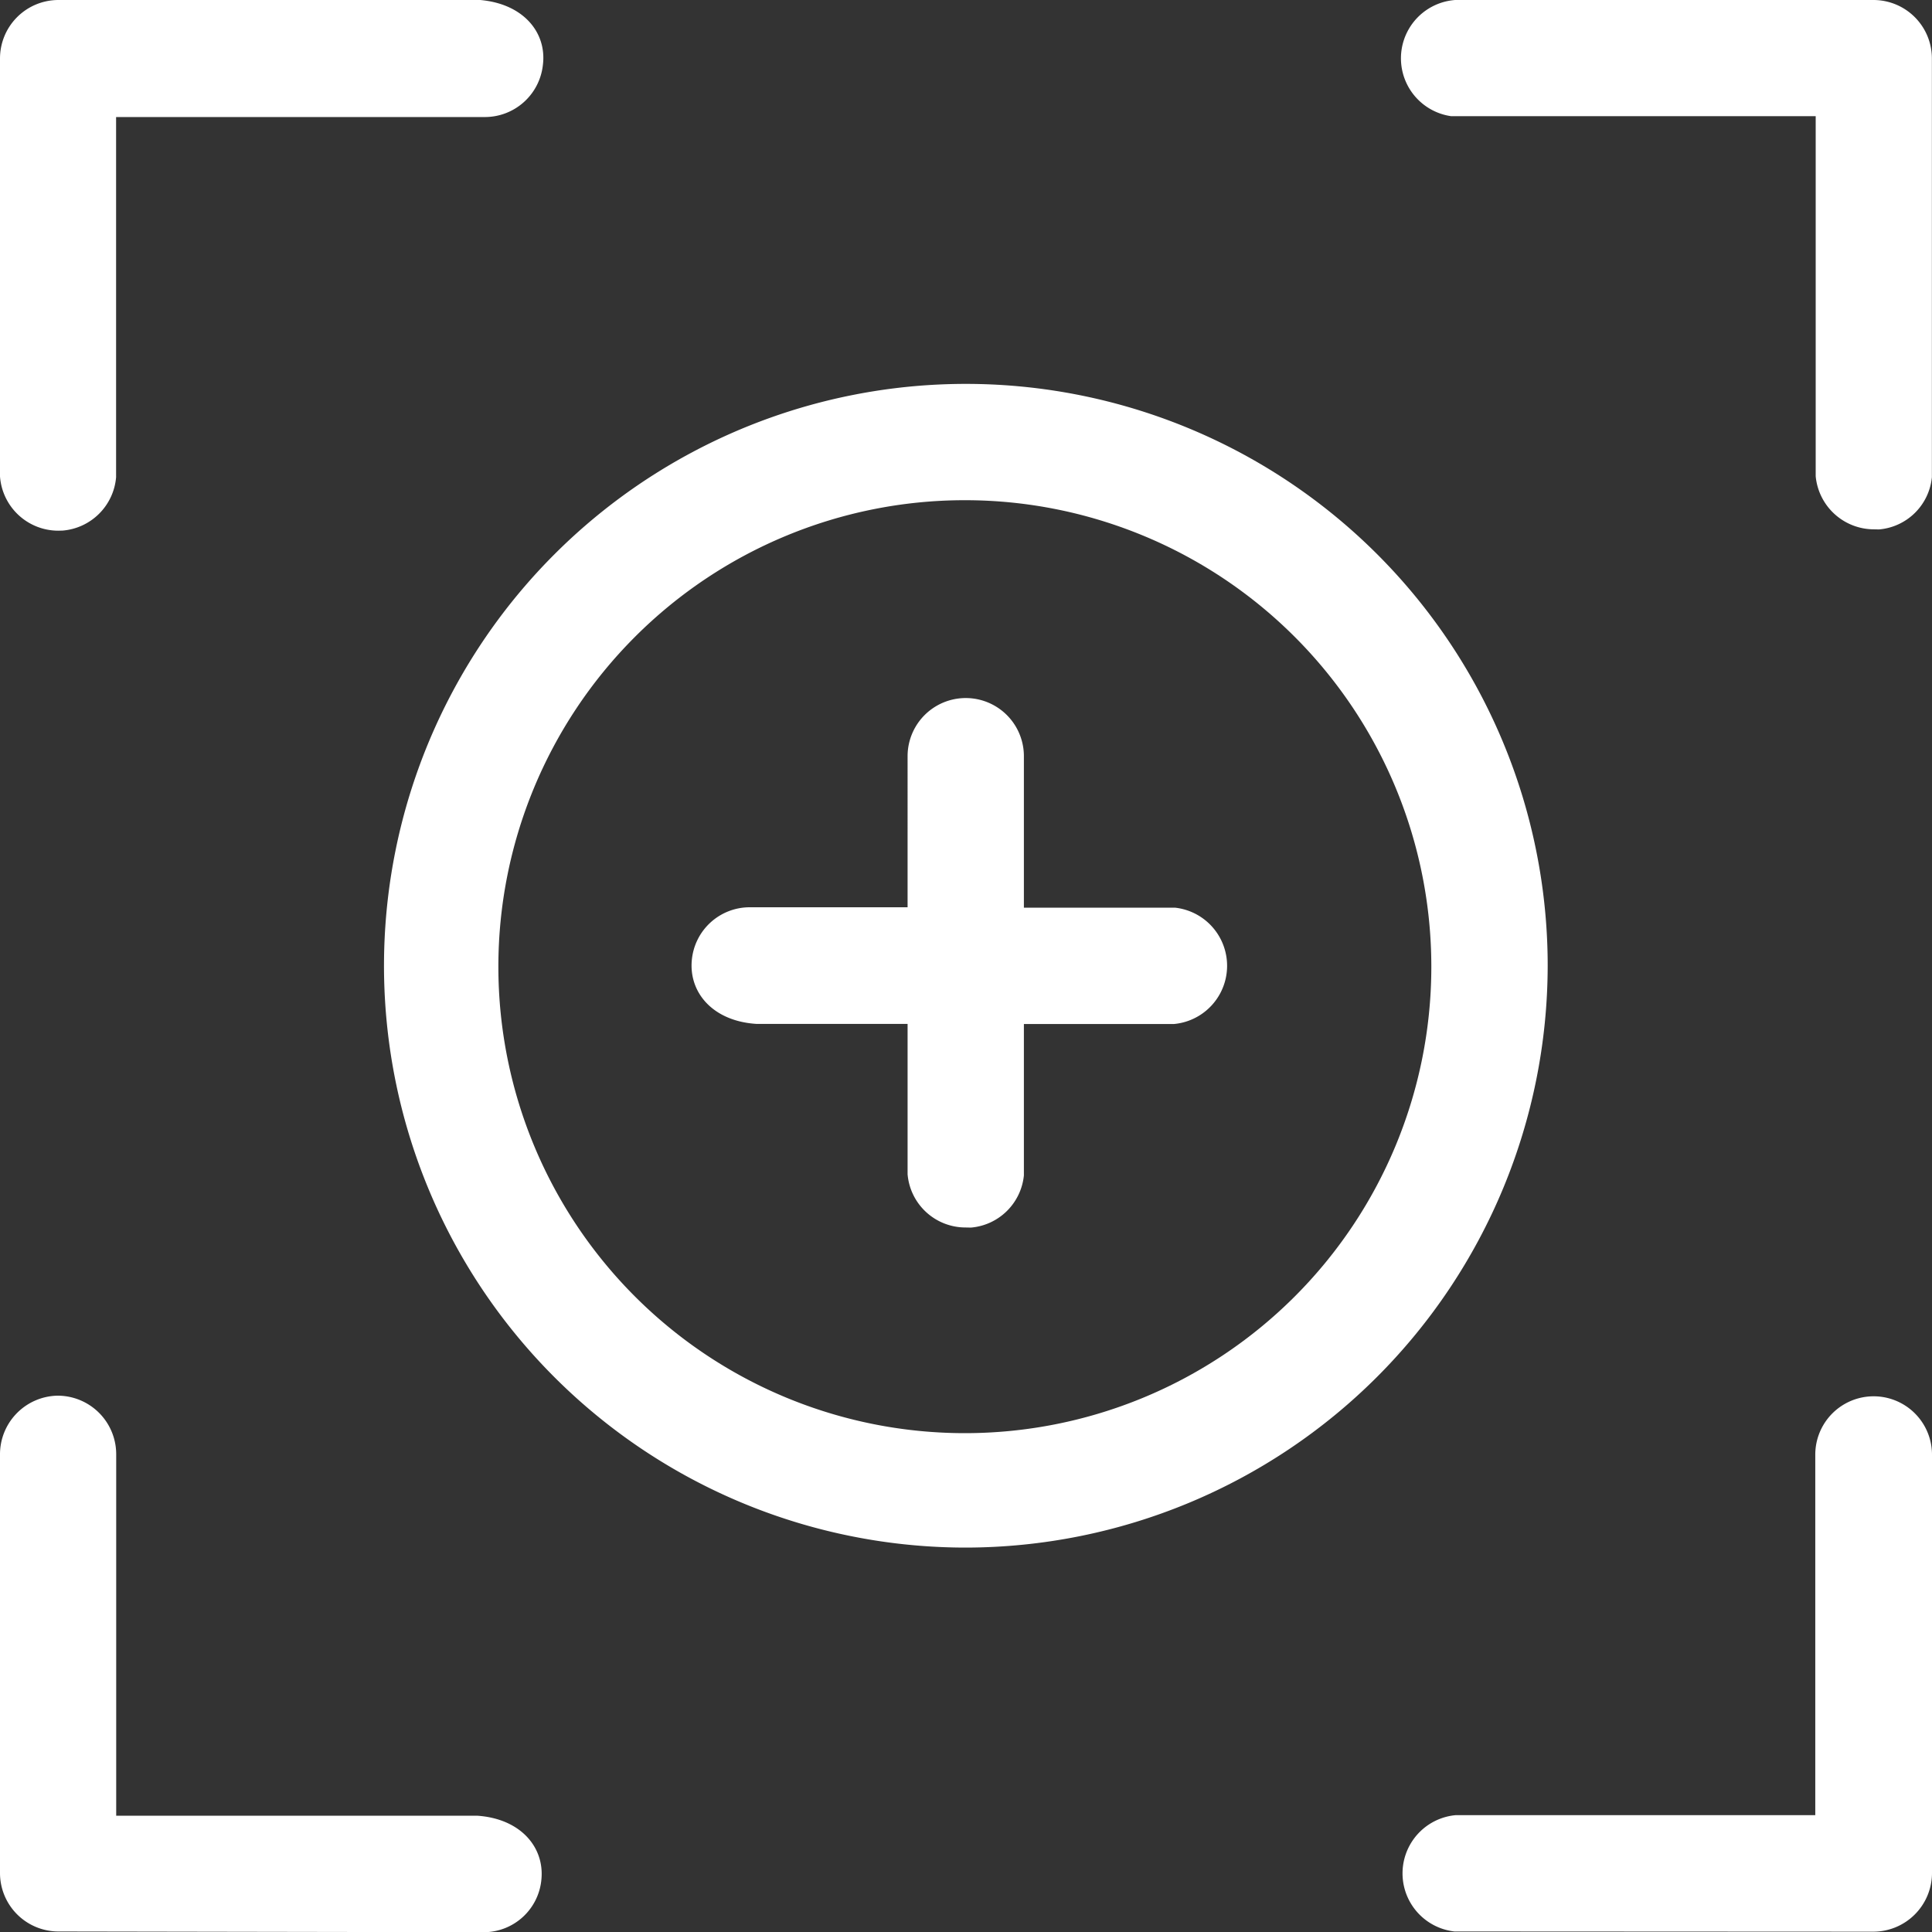 <svg id="Component_136_13" data-name="Component 136 – 13" xmlns="http://www.w3.org/2000/svg" xmlns:xlink="http://www.w3.org/1999/xlink" width="18.505" height="18.506" viewBox="0 0 18.505 18.506">
  <rect x="0" y="0" width="18.505" height="18.506" fill="#333333" stroke="none"/>
  <defs>
    <clipPath id="clip-path">
      <rect id="Rectangle_2095" data-name="Rectangle 2095" width="18.505" height="18.506" fill="#fff"/>
    </clipPath>
  </defs>
  <g id="Group_2504" data-name="Group 2504" clip-path="url(#clip-path)">
    <path id="Path_2716" data-name="Path 2716" d="M.556,18.5A.56.56,0,0,1,0,17.944V13.933a.562.562,0,0,1,.549-.565.561.561,0,0,1,.564.564v3.459H4.568c.417.027.646.3.618.607a.555.555,0,0,1-.557.509Zm13.375,0a.56.56,0,0,1,.01-1.114h3.446V13.933a.559.559,0,1,1,1.118,0v4.013a.563.563,0,0,1-.561.556Zm-4.68-3.677a5.573,5.573,0,1,1,5.573-5.572,5.581,5.581,0,0,1-5.573,5.572M9.232,4.791a4.468,4.468,0,1,0,.019,0Zm.017,6.966a.557.557,0,0,1-.556-.51V9.807H7.244c-.417-.027-.645-.3-.618-.607a.557.557,0,0,1,.556-.51l1.511,0V7.243a.557.557,0,1,1,1.114,0V8.694h1.449a.56.56,0,0,1-.01,1.114H9.807v1.45a.557.557,0,0,1-.507.5ZM.557,5.083A.56.56,0,0,1,0,4.563v-4A.56.56,0,0,1,.559,0H4.6c.417.037.638.315.6.621a.559.559,0,0,1-.555.5l-3.533,0V4.571A.56.56,0,0,1,.6,5.082ZM17.947,5.07a.561.561,0,0,1-.556-.509V1.113H13.9A.56.56,0,0,1,13.938,0h4.007a.56.56,0,0,1,.559.559V4.571a.556.556,0,0,1-.507.5Z" transform="translate(0 0)" fill="#fff"/>
  </g>
</svg>
